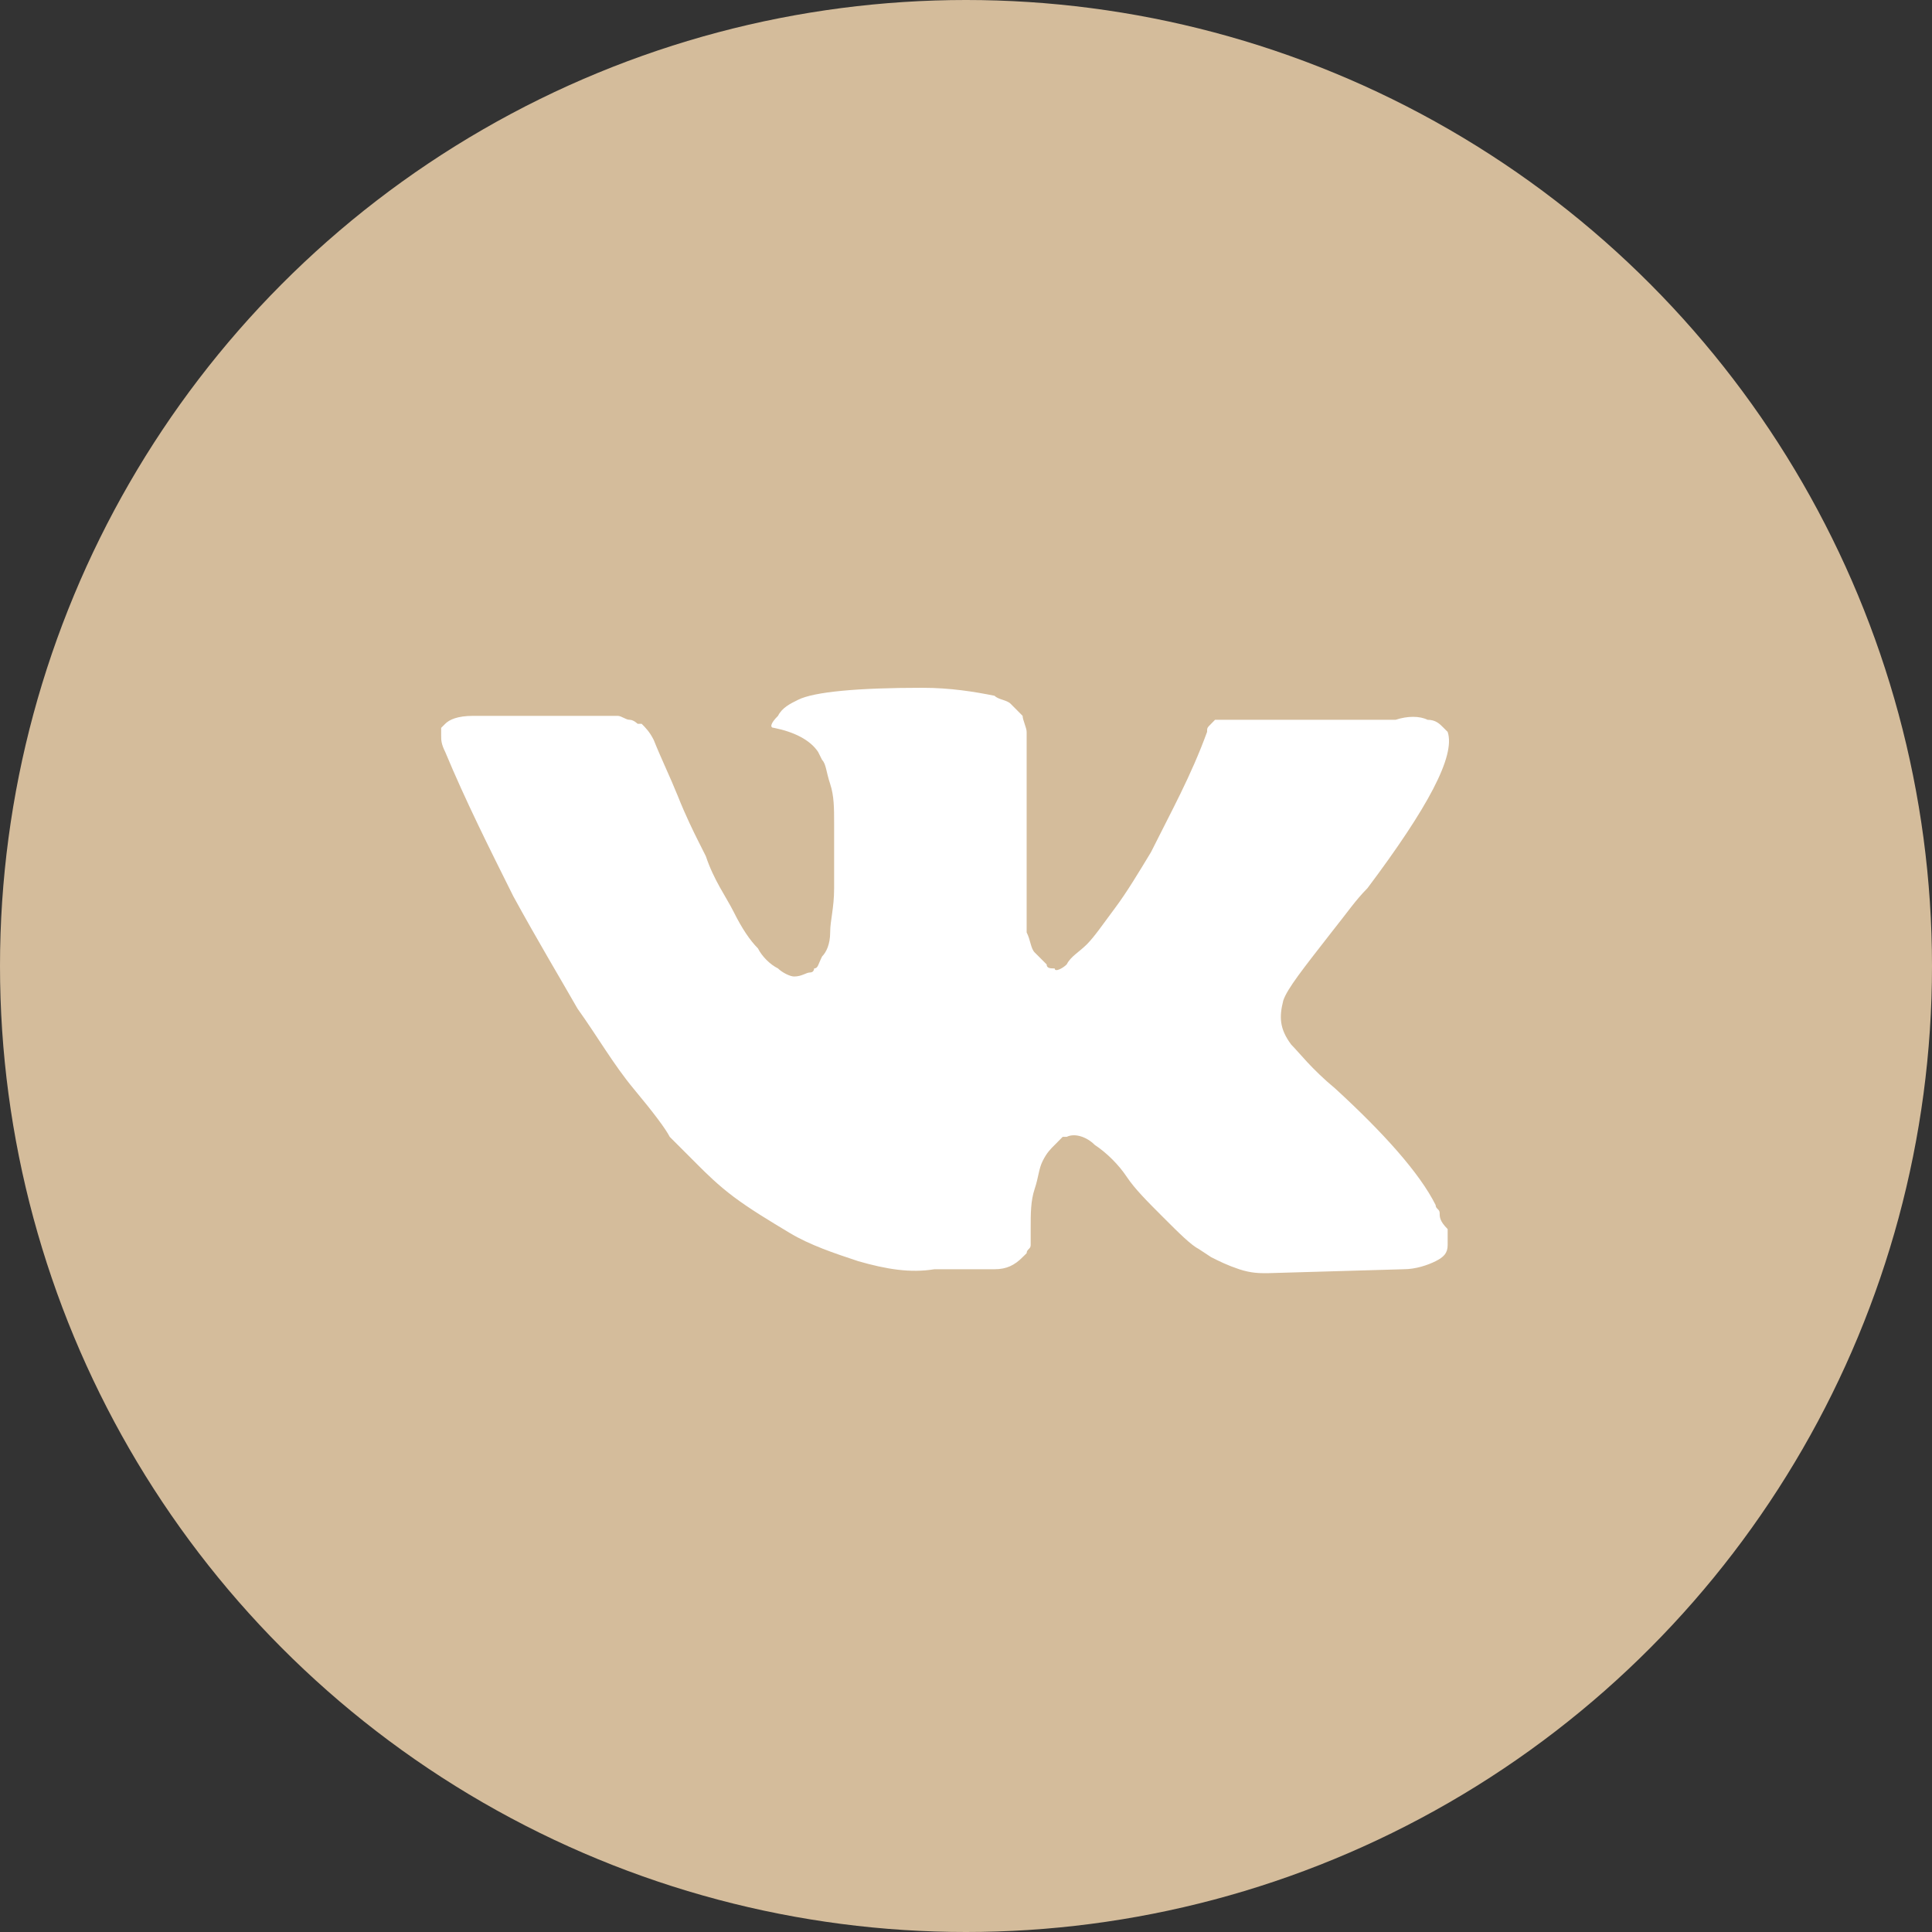 <?xml version="1.0" encoding="UTF-8"?> <svg xmlns="http://www.w3.org/2000/svg" width="23" height="23" viewBox="0 0 23 23" fill="none"><rect x="0" y="0" width="23" height="23" fill="#333333" stroke="none"/> <circle cx="11.5" cy="11.5" r="11.5" fill="#D4BC9B"></circle> <path d="M17.139 14.441C17.139 14.393 17.091 14.393 17.091 14.346C16.9 13.964 16.47 13.486 15.898 12.961C15.611 12.723 15.468 12.532 15.372 12.436C15.229 12.245 15.229 12.102 15.277 11.911C15.325 11.768 15.516 11.529 15.85 11.1C16.041 10.861 16.136 10.718 16.279 10.574C16.995 9.62 17.33 8.999 17.234 8.713L17.186 8.665C17.139 8.617 17.091 8.569 16.995 8.569C16.9 8.522 16.757 8.522 16.614 8.569H14.8C14.752 8.569 14.752 8.569 14.656 8.569C14.609 8.569 14.561 8.569 14.561 8.569H14.513H14.465L14.418 8.617C14.37 8.665 14.37 8.665 14.37 8.713C14.179 9.238 13.94 9.667 13.702 10.145C13.558 10.383 13.415 10.622 13.272 10.813C13.129 11.004 13.033 11.147 12.938 11.243C12.842 11.338 12.747 11.386 12.699 11.481C12.651 11.529 12.556 11.577 12.556 11.529C12.508 11.529 12.46 11.529 12.46 11.481C12.413 11.434 12.365 11.386 12.317 11.338C12.27 11.29 12.27 11.195 12.222 11.1C12.222 11.004 12.222 10.909 12.222 10.861C12.222 10.813 12.222 10.67 12.222 10.574C12.222 10.431 12.222 10.336 12.222 10.288C12.222 10.145 12.222 9.954 12.222 9.763C12.222 9.572 12.222 9.429 12.222 9.333C12.222 9.238 12.222 9.095 12.222 8.999C12.222 8.856 12.222 8.76 12.222 8.713C12.222 8.665 12.174 8.569 12.174 8.522C12.126 8.474 12.079 8.426 12.031 8.378C11.983 8.331 11.888 8.331 11.84 8.283C11.601 8.235 11.315 8.188 10.98 8.188C10.217 8.188 9.692 8.235 9.501 8.331C9.405 8.378 9.31 8.426 9.262 8.522C9.166 8.617 9.166 8.665 9.214 8.665C9.453 8.713 9.644 8.808 9.739 8.951L9.787 9.047C9.835 9.095 9.835 9.19 9.883 9.333C9.93 9.476 9.93 9.62 9.93 9.811C9.93 10.097 9.93 10.383 9.93 10.574C9.93 10.813 9.883 10.956 9.883 11.1C9.883 11.243 9.835 11.338 9.787 11.386C9.739 11.481 9.739 11.529 9.692 11.529C9.692 11.529 9.692 11.577 9.644 11.577C9.596 11.577 9.548 11.625 9.453 11.625C9.405 11.625 9.31 11.577 9.262 11.529C9.166 11.481 9.071 11.386 9.023 11.29C8.928 11.195 8.832 11.052 8.737 10.861C8.641 10.67 8.498 10.479 8.403 10.193L8.307 10.002C8.259 9.906 8.164 9.715 8.069 9.476C7.973 9.238 7.878 9.047 7.782 8.808C7.734 8.713 7.687 8.665 7.639 8.617H7.591C7.591 8.617 7.543 8.569 7.496 8.569C7.448 8.569 7.4 8.522 7.352 8.522H5.634C5.443 8.522 5.347 8.569 5.3 8.617L5.252 8.665C5.252 8.665 5.252 8.713 5.252 8.76C5.252 8.808 5.252 8.856 5.3 8.951C5.538 9.524 5.825 10.097 6.111 10.67C6.398 11.195 6.684 11.672 6.875 12.007C7.114 12.341 7.305 12.675 7.543 12.961C7.782 13.248 7.925 13.439 7.973 13.534C8.069 13.63 8.116 13.677 8.164 13.725L8.307 13.868C8.403 13.964 8.546 14.107 8.737 14.25C8.928 14.393 9.166 14.537 9.405 14.68C9.644 14.823 9.93 14.919 10.217 15.014C10.551 15.11 10.837 15.157 11.124 15.11H11.84C11.983 15.11 12.079 15.062 12.174 14.966L12.222 14.919C12.222 14.871 12.27 14.871 12.27 14.823C12.27 14.775 12.27 14.728 12.27 14.632C12.27 14.441 12.27 14.298 12.317 14.155C12.365 14.012 12.365 13.916 12.413 13.821C12.46 13.725 12.508 13.677 12.556 13.63C12.604 13.582 12.651 13.534 12.651 13.534H12.699C12.795 13.486 12.938 13.534 13.033 13.63C13.177 13.725 13.32 13.868 13.415 14.012C13.511 14.155 13.654 14.298 13.845 14.489C14.036 14.68 14.179 14.823 14.274 14.871L14.418 14.966C14.513 15.014 14.609 15.062 14.752 15.11C14.895 15.157 14.991 15.157 15.086 15.157L16.709 15.11C16.852 15.11 16.995 15.062 17.091 15.014C17.186 14.966 17.234 14.919 17.234 14.823C17.234 14.775 17.234 14.68 17.234 14.632C17.139 14.537 17.139 14.489 17.139 14.441Z" fill="white"></path> </svg> 